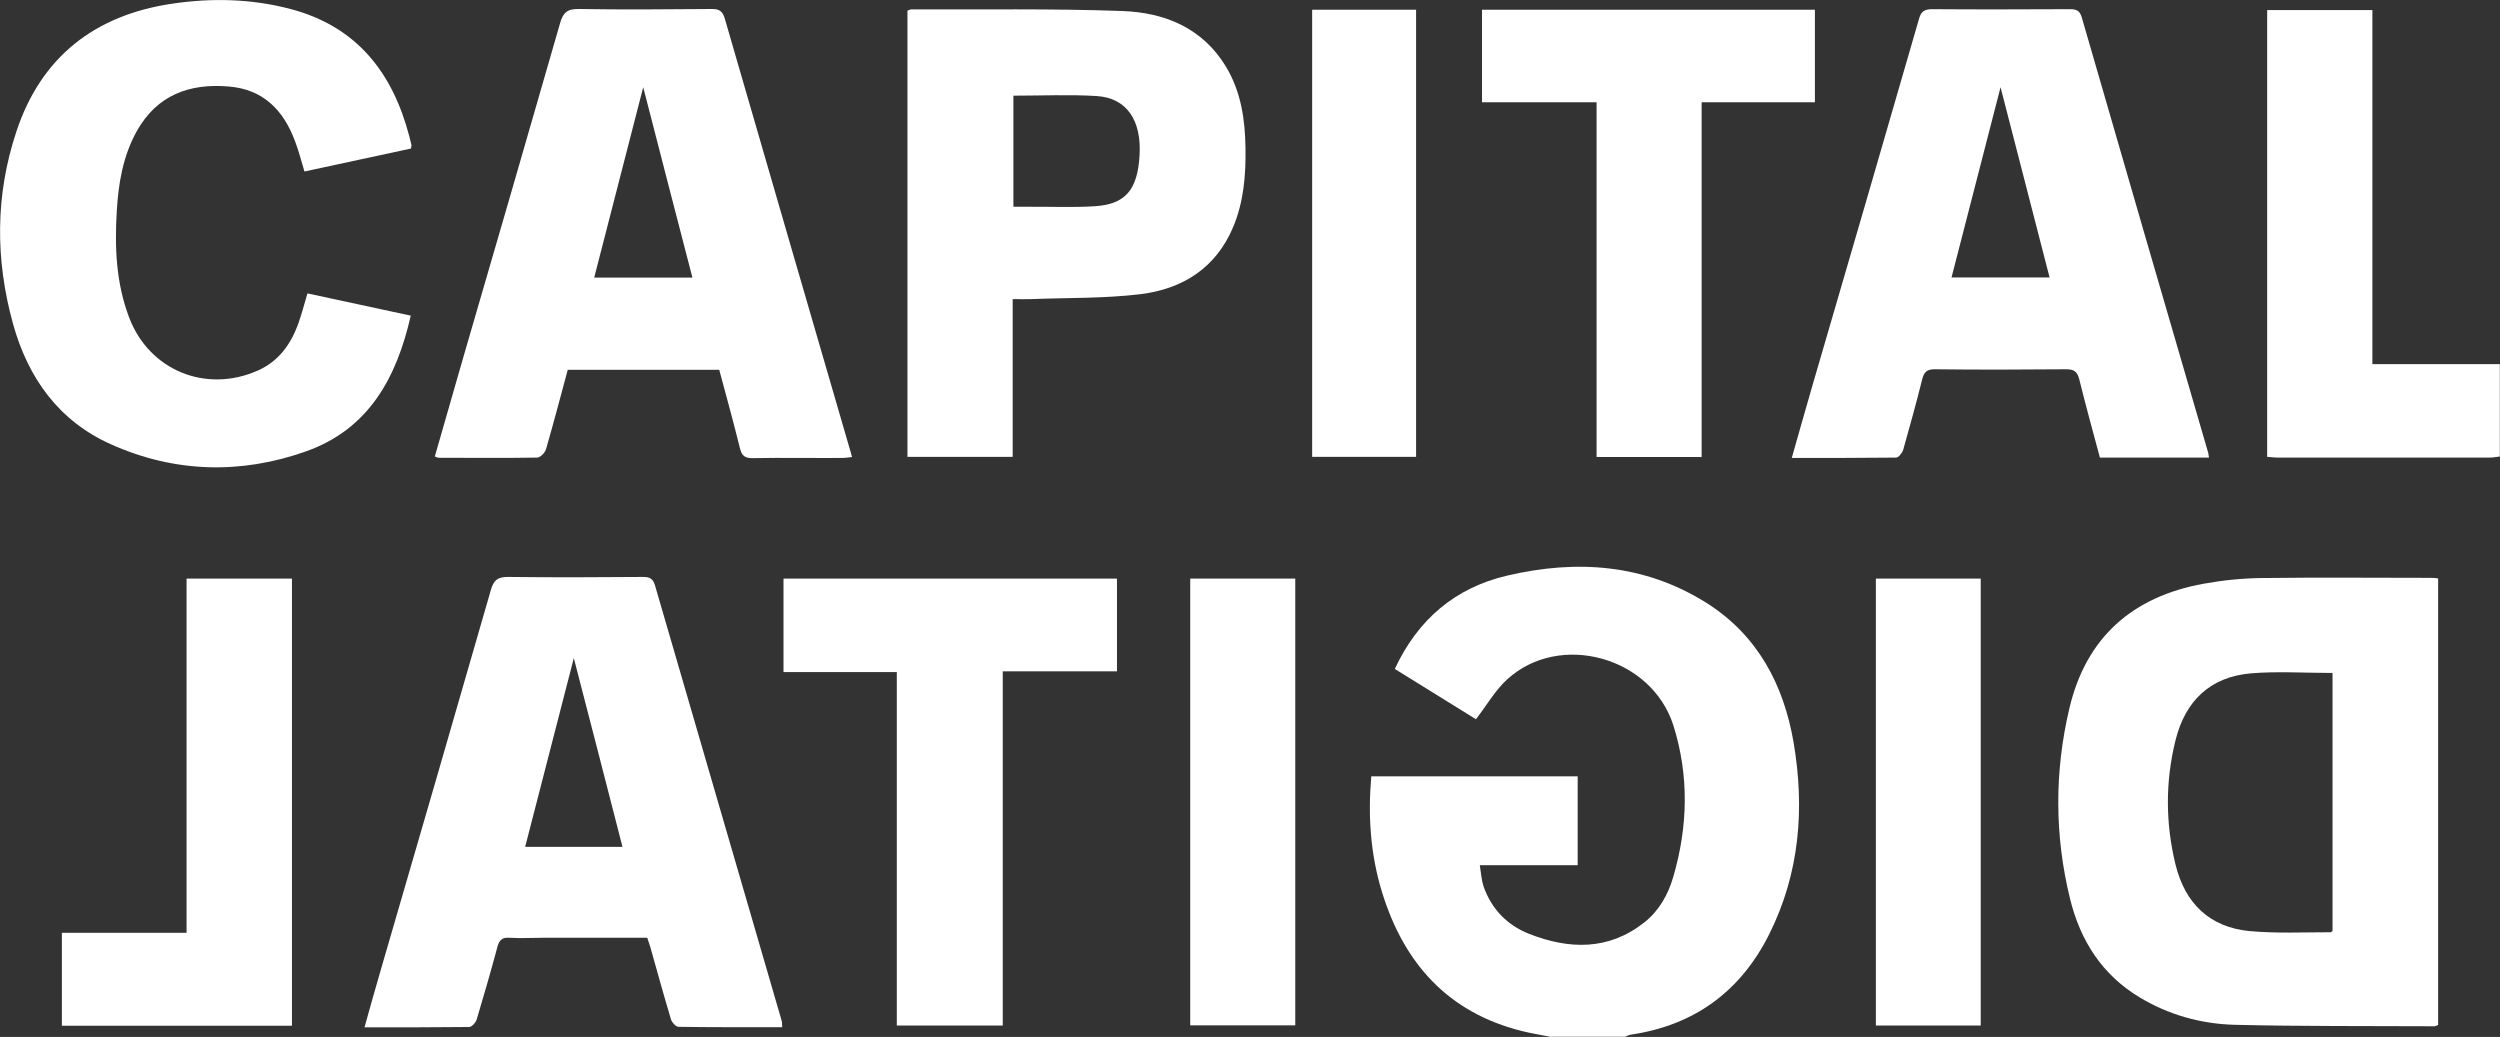 <svg viewBox="0 0 136.15 56.47" xmlns="http://www.w3.org/2000/svg"><rect x="0" y="0" width="136.15" height="56.47" fill="#333333" stroke="none"/><g fill="#fff"><path d="m84.46 56.47c-.53-.11-1.06-.19-1.58-.32-4.03-1.01-6.42-3.69-7.61-7.55-.63-2.04-.78-4.14-.59-6.32h11.24v4.84h-5.33c.07.43.09.8.2 1.14.43 1.24 1.28 2.12 2.49 2.6 2.17.85 4.31.91 6.25-.61.82-.64 1.32-1.53 1.6-2.51.8-2.74.86-5.52 0-8.24-1.19-3.73-6.18-5.11-9.04-2.51-.65.59-1.11 1.4-1.71 2.18-1.4-.87-2.9-1.8-4.42-2.74 1.26-2.7 3.29-4.42 6.11-5.08 3.79-.89 7.48-.64 10.86 1.48 2.79 1.76 4.21 4.46 4.75 7.61.61 3.59.33 7.11-1.32 10.42-1.56 3.13-4.08 4.98-7.56 5.49-.1.01-.19.07-.29.11h-4.03z"/><path d="m136.15 24.86c-.19.02-.37.06-.56.06-3.86 0-7.73 0-11.59 0-.16 0-.33-.03-.53-.04v-24.33h5.73v19.28h6.94v5.04z"/><path d="m132.4 31.47c-3.07 0-6.13-.03-9.2.01-1.07.01-2.14.12-3.19.31-3.87.7-6.4 2.92-7.31 6.78-.82 3.46-.81 6.95.04 10.4.56 2.26 1.74 4.12 3.79 5.35 1.58.95 3.33 1.44 5.15 1.49 3.63.09 7.27.06 10.9.08.06 0 .11-.04.2-.07v-24.32c-.17-.02-.28-.03-.38-.03zm-5.36 19.21s-.07.09-.1.09c-1.47 0-2.94.07-4.4-.06-2.2-.2-3.54-1.51-4.06-3.62-.55-2.25-.56-4.53 0-6.78.53-2.14 1.89-3.45 4.11-3.64 1.45-.12 2.92-.02 4.44-.02v14.03z"/><path d="m16.75 15.98c1.88.4 3.72.8 5.62 1.21-.77 3.39-2.29 6.18-5.7 7.39-3.55 1.26-7.16 1.17-10.62-.38-2.85-1.27-4.52-3.61-5.34-6.56-.97-3.5-.97-7.01.18-10.47 1.35-4.08 4.28-6.35 8.49-6.97 2.16-.32 4.32-.27 6.44.29 3.61.95 5.56 3.46 6.47 6.93.04.16.08.32.12.49 0 .04-.01.08-.03.18-1.92.41-3.85.83-5.8 1.25-.18-.6-.32-1.15-.52-1.67-.63-1.68-1.73-2.81-3.61-2.96-2.14-.18-3.9.47-5 2.43-.75 1.35-1 2.83-1.09 4.35-.12 1.98-.04 3.94.68 5.82 1.1 2.87 4.18 4.12 7 2.87 1.13-.5 1.79-1.42 2.2-2.54.18-.51.32-1.04.5-1.65z"/><path d="m86.95 5.57h-6.24v-5.04h18.13v5.04h-6.17v19.32h-5.72z"/><path d="m48.84 55.86v-19.26h-6.17v-5.09h18.16v5.05h-6.22v19.29h-5.77z"/><path d="m10.17 31.51h5.73v24.35h-12.53v-5.06h6.79v-19.28z"/><path d="m71.46.53h5.66v24.35h-5.66z"/><path d="m64.82 55.84v-24.33h5.72v24.33z"/><path d="m102.16 31.51h5.71v24.34h-5.71z"/><path d="m42.57 55.59c-2.3-7.89-4.6-15.79-6.89-23.68-.11-.38-.27-.49-.65-.49-2.46.02-4.92.03-7.37 0-.58 0-.78.19-.93.72-1.99 6.92-4 13.83-6.01 20.74-.29 1-.57 1.99-.87 3.07 1.97 0 3.83 0 5.7-.02.14 0 .36-.24.41-.41.39-1.3.77-2.61 1.12-3.92.1-.39.25-.56.67-.53.61.04 1.22 0 1.83 0h5.67c.06.2.12.36.17.52.37 1.31.73 2.62 1.12 3.92.05.17.27.41.41.41 1.87.03 3.73.02 5.65.02-.02-.19 0-.27-.03-.35zm-13.97-9.47c.88-3.42 1.75-6.77 2.65-10.28.91 3.51 1.78 6.88 2.65 10.28h-5.31z"/><path d="m46.31 24.56c-2.28-7.84-4.56-15.68-6.83-23.52-.12-.42-.29-.56-.73-.55-2.41.02-4.83.04-7.24 0-.63-.01-.85.21-1.01.78-1.74 6.06-3.5 12.11-5.26 18.16-.52 1.8-1.04 3.61-1.56 5.43.11.04.16.07.22.07 1.78 0 3.57.02 5.35-.01.17 0 .44-.27.49-.47.41-1.42.79-2.86 1.18-4.31h8.25c.38 1.42.77 2.82 1.12 4.24.1.43.26.58.71.57 1.62-.03 3.23 0 4.85-.01.17 0 .35-.03.55-.05-.04-.15-.06-.23-.08-.31zm-13.95-9.44c.88-3.42 1.75-6.8 2.67-10.37.91 3.54 1.78 6.91 2.68 10.37z"/><path d="m120.23 24.56c-2.29-7.86-4.58-15.73-6.85-23.59-.11-.4-.3-.47-.66-.47-2.5.01-5 .02-7.5 0-.45 0-.61.15-.72.56-1.91 6.62-3.84 13.24-5.77 19.85-.38 1.32-.76 2.64-1.15 4.03 1.95 0 3.82 0 5.68-.02.14 0 .34-.26.39-.43.36-1.27.71-2.54 1.03-3.82.1-.42.27-.57.72-.56 2.37.03 4.75.02 7.12 0 .44 0 .61.13.72.56.35 1.42.74 2.83 1.12 4.25h5.94c-.03-.17-.03-.26-.06-.33zm-13.95-9.45c.88-3.43 1.76-6.84 2.67-10.36.91 3.53 1.78 6.92 2.67 10.36z"/><path d="m67.83 8.09c-.02-1.57-.24-3.1-1.07-4.47-1.28-2.11-3.35-2.94-5.64-3.02-3.82-.14-7.65-.07-11.47-.09-.08 0-.15.04-.23.07v24.3h5.73v-8.59c.37 0 .68.01.99 0 1.99-.08 4-.03 5.97-.27 2.29-.28 4.11-1.42 5.05-3.66.57-1.36.69-2.8.67-4.26zm-8.19 3.14c-1.21.08-2.43.02-3.65.03-.25 0-.5 0-.8 0v-6.05c1.56 0 3.05-.07 4.53.02 1.64.1 2.46 1.32 2.34 3.25-.11 1.85-.77 2.65-2.43 2.75z"/></g></svg>